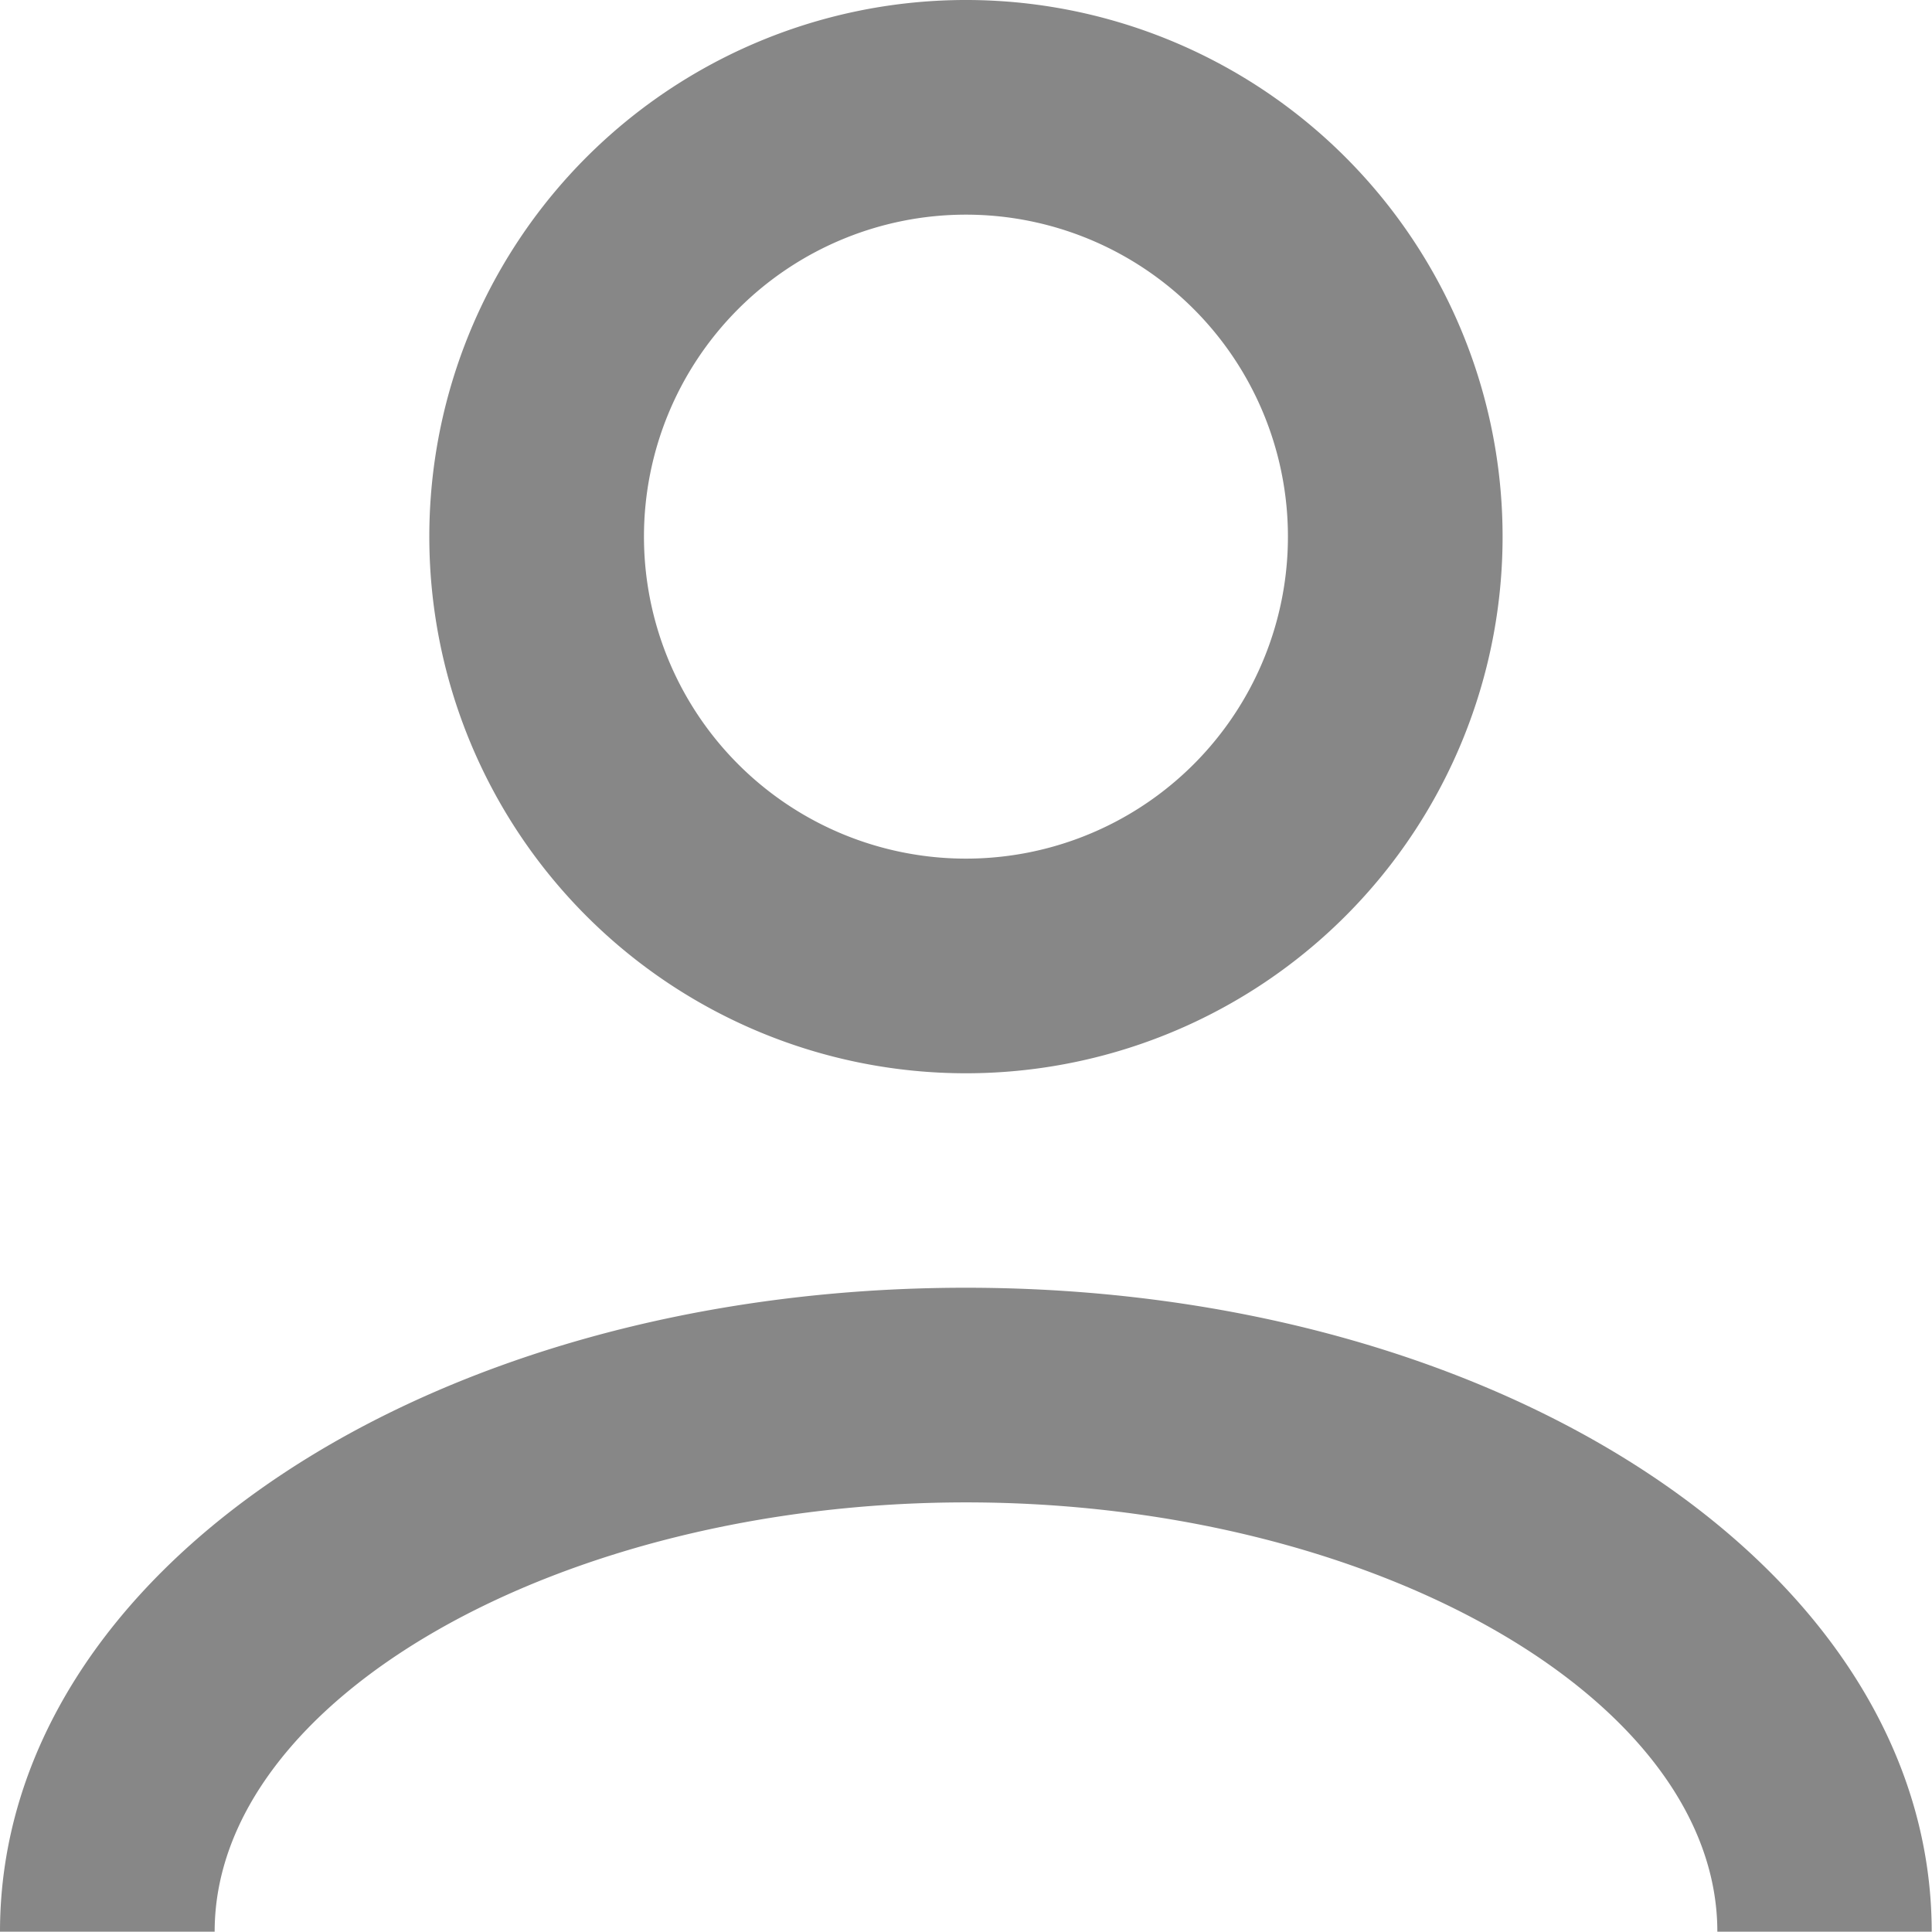 <svg xmlns="http://www.w3.org/2000/svg" width="19.603" height="19.603" viewBox="0 0 19.603 19.603"><defs><style>.a{fill:#878787;}</style></defs><path class="a" d="M9.8,10.89A5.445,5.445,0,1,0,4.356,5.445,5.445,5.445,0,0,0,9.8,10.89Zm0-8.712A3.267,3.267,0,1,1,6.534,5.445,3.267,3.267,0,0,1,9.8,2.178ZM19.6,19.6H17.425c0-2.363-3.5-4.356-7.623-4.356S2.178,17.24,2.178,19.6H0c0-3.659,4.356-6.534,9.8-6.534S19.6,15.944,19.6,19.6Z"/></svg>